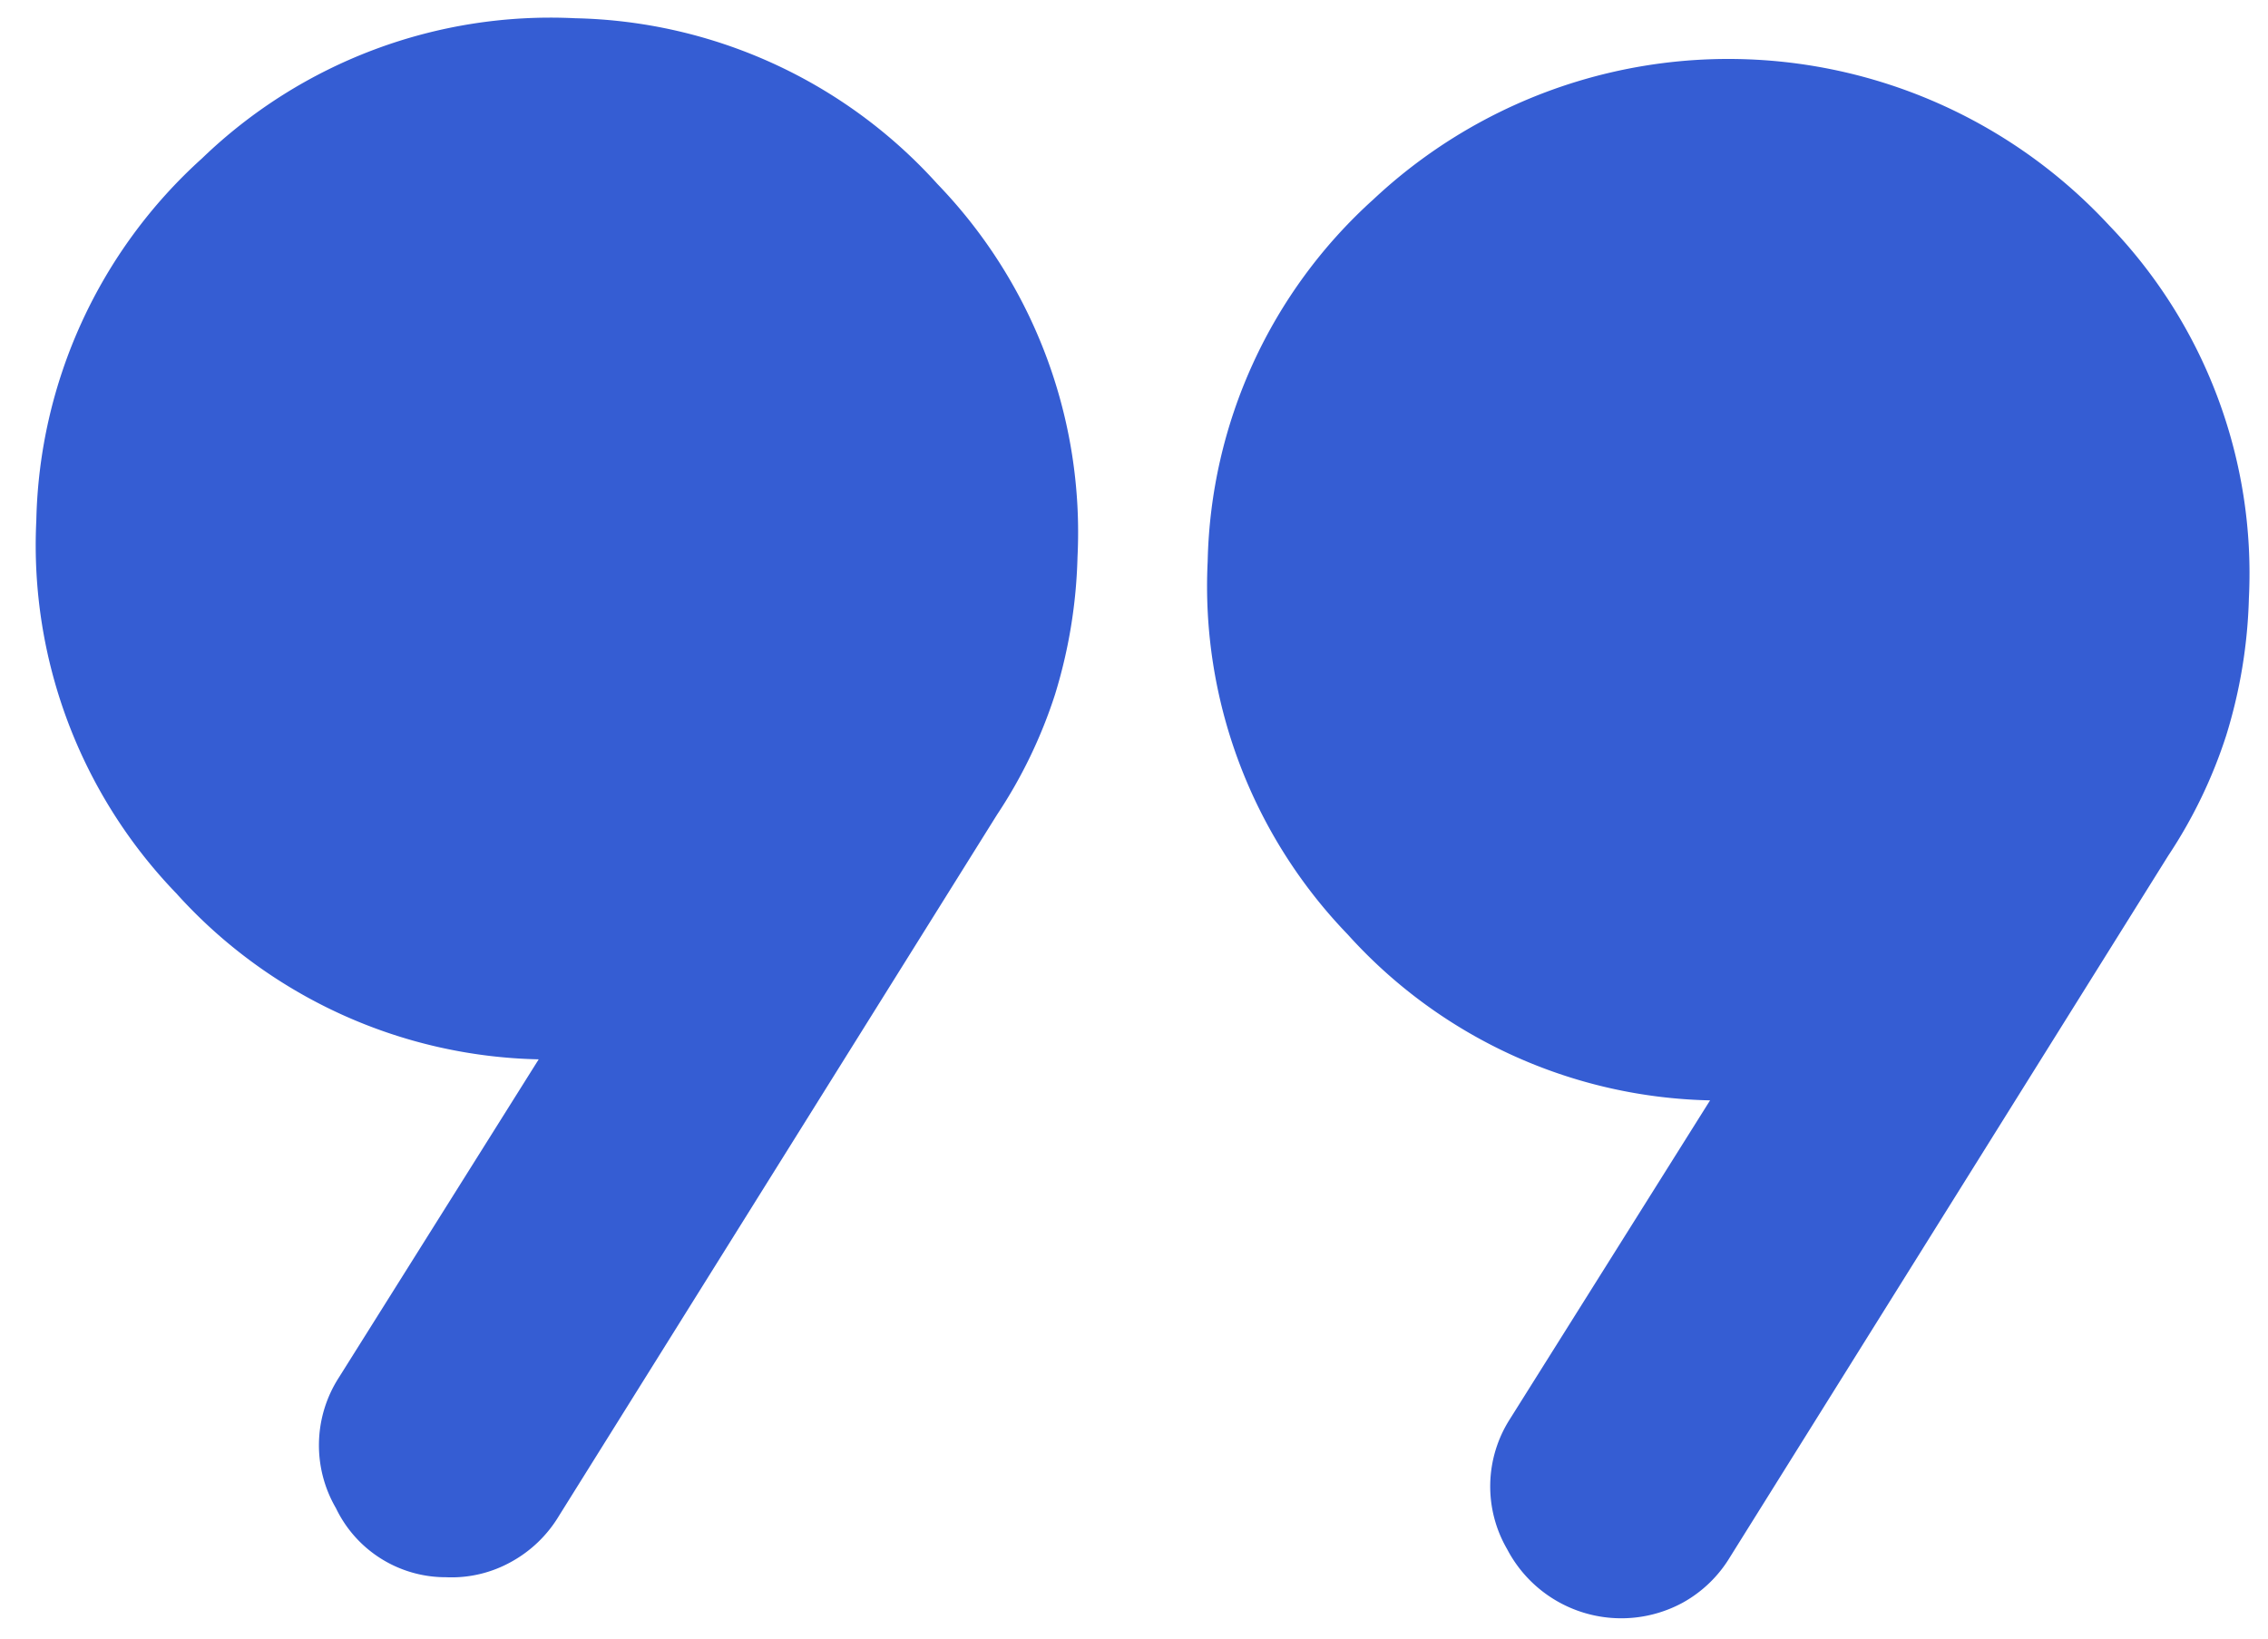 <svg xmlns="http://www.w3.org/2000/svg" width="61.984" height="44.814" viewBox="0 0 61.984 44.814">
  <g id="グループ_317" data-name="グループ 317" transform="matrix(0.999, 0.035, -0.035, 0.999, 1.491, 0)">
    <path id="format_quote_24dp_B7B7B7_FILL0_wght400_GRAD0_opsz24" d="M9.08,37.387l5.163-8.9A13.715,13.715,0,0,1,4.184,24.3,13.715,13.715,0,0,1,0,14.243,13.714,13.714,0,0,1,4.184,4.184,13.714,13.714,0,0,1,14.242,0,13.714,13.714,0,0,1,24.3,4.184a13.714,13.714,0,0,1,4.184,10.059A13.9,13.9,0,0,1,28,18.026a13.317,13.317,0,0,1-1.469,3.338l-11.3,19.584a3.466,3.466,0,0,1-1.246,1.291,3.347,3.347,0,0,1-1.78.49,3.325,3.325,0,0,1-3.071-1.78A3.416,3.416,0,0,1,9.08,37.387Zm32.045,0,5.163-8.9A13.715,13.715,0,0,1,36.229,24.3a13.715,13.715,0,0,1-4.184-10.059A13.714,13.714,0,0,1,36.229,4.184a14.183,14.183,0,0,1,20.117,0A13.714,13.714,0,0,1,60.53,14.243a13.9,13.9,0,0,1-.49,3.783,13.321,13.321,0,0,1-1.469,3.338l-11.3,19.584a3.466,3.466,0,0,1-1.246,1.291,3.521,3.521,0,0,1-4.851-1.291A3.416,3.416,0,0,1,41.125,37.387Zm-26.882-17.8a5.318,5.318,0,0,0,5.341-5.341A5.319,5.319,0,0,0,14.242,8.9,5.319,5.319,0,0,0,8.9,14.243a5.318,5.318,0,0,0,5.341,5.341Zm32.045,0a5.318,5.318,0,0,0,5.341-5.341,5.341,5.341,0,1,0-10.682,0,5.318,5.318,0,0,0,5.341,5.341ZM46.288,14.243ZM14.242,14.243Z" transform="translate(0 0)" fill="#355dd3"/>
    <ellipse id="楕円形_314" data-name="楕円形 314" cx="8.249" cy="8.249" rx="8.249" ry="8.249" transform="translate(5.537 7.347)" fill="#355dd3"/>
    <ellipse id="楕円形_315" data-name="楕円形 315" cx="8.249" cy="8.249" rx="8.249" ry="8.249" transform="translate(38.533 4.597)" fill="#355dd3"/>
  </g>
</svg>

